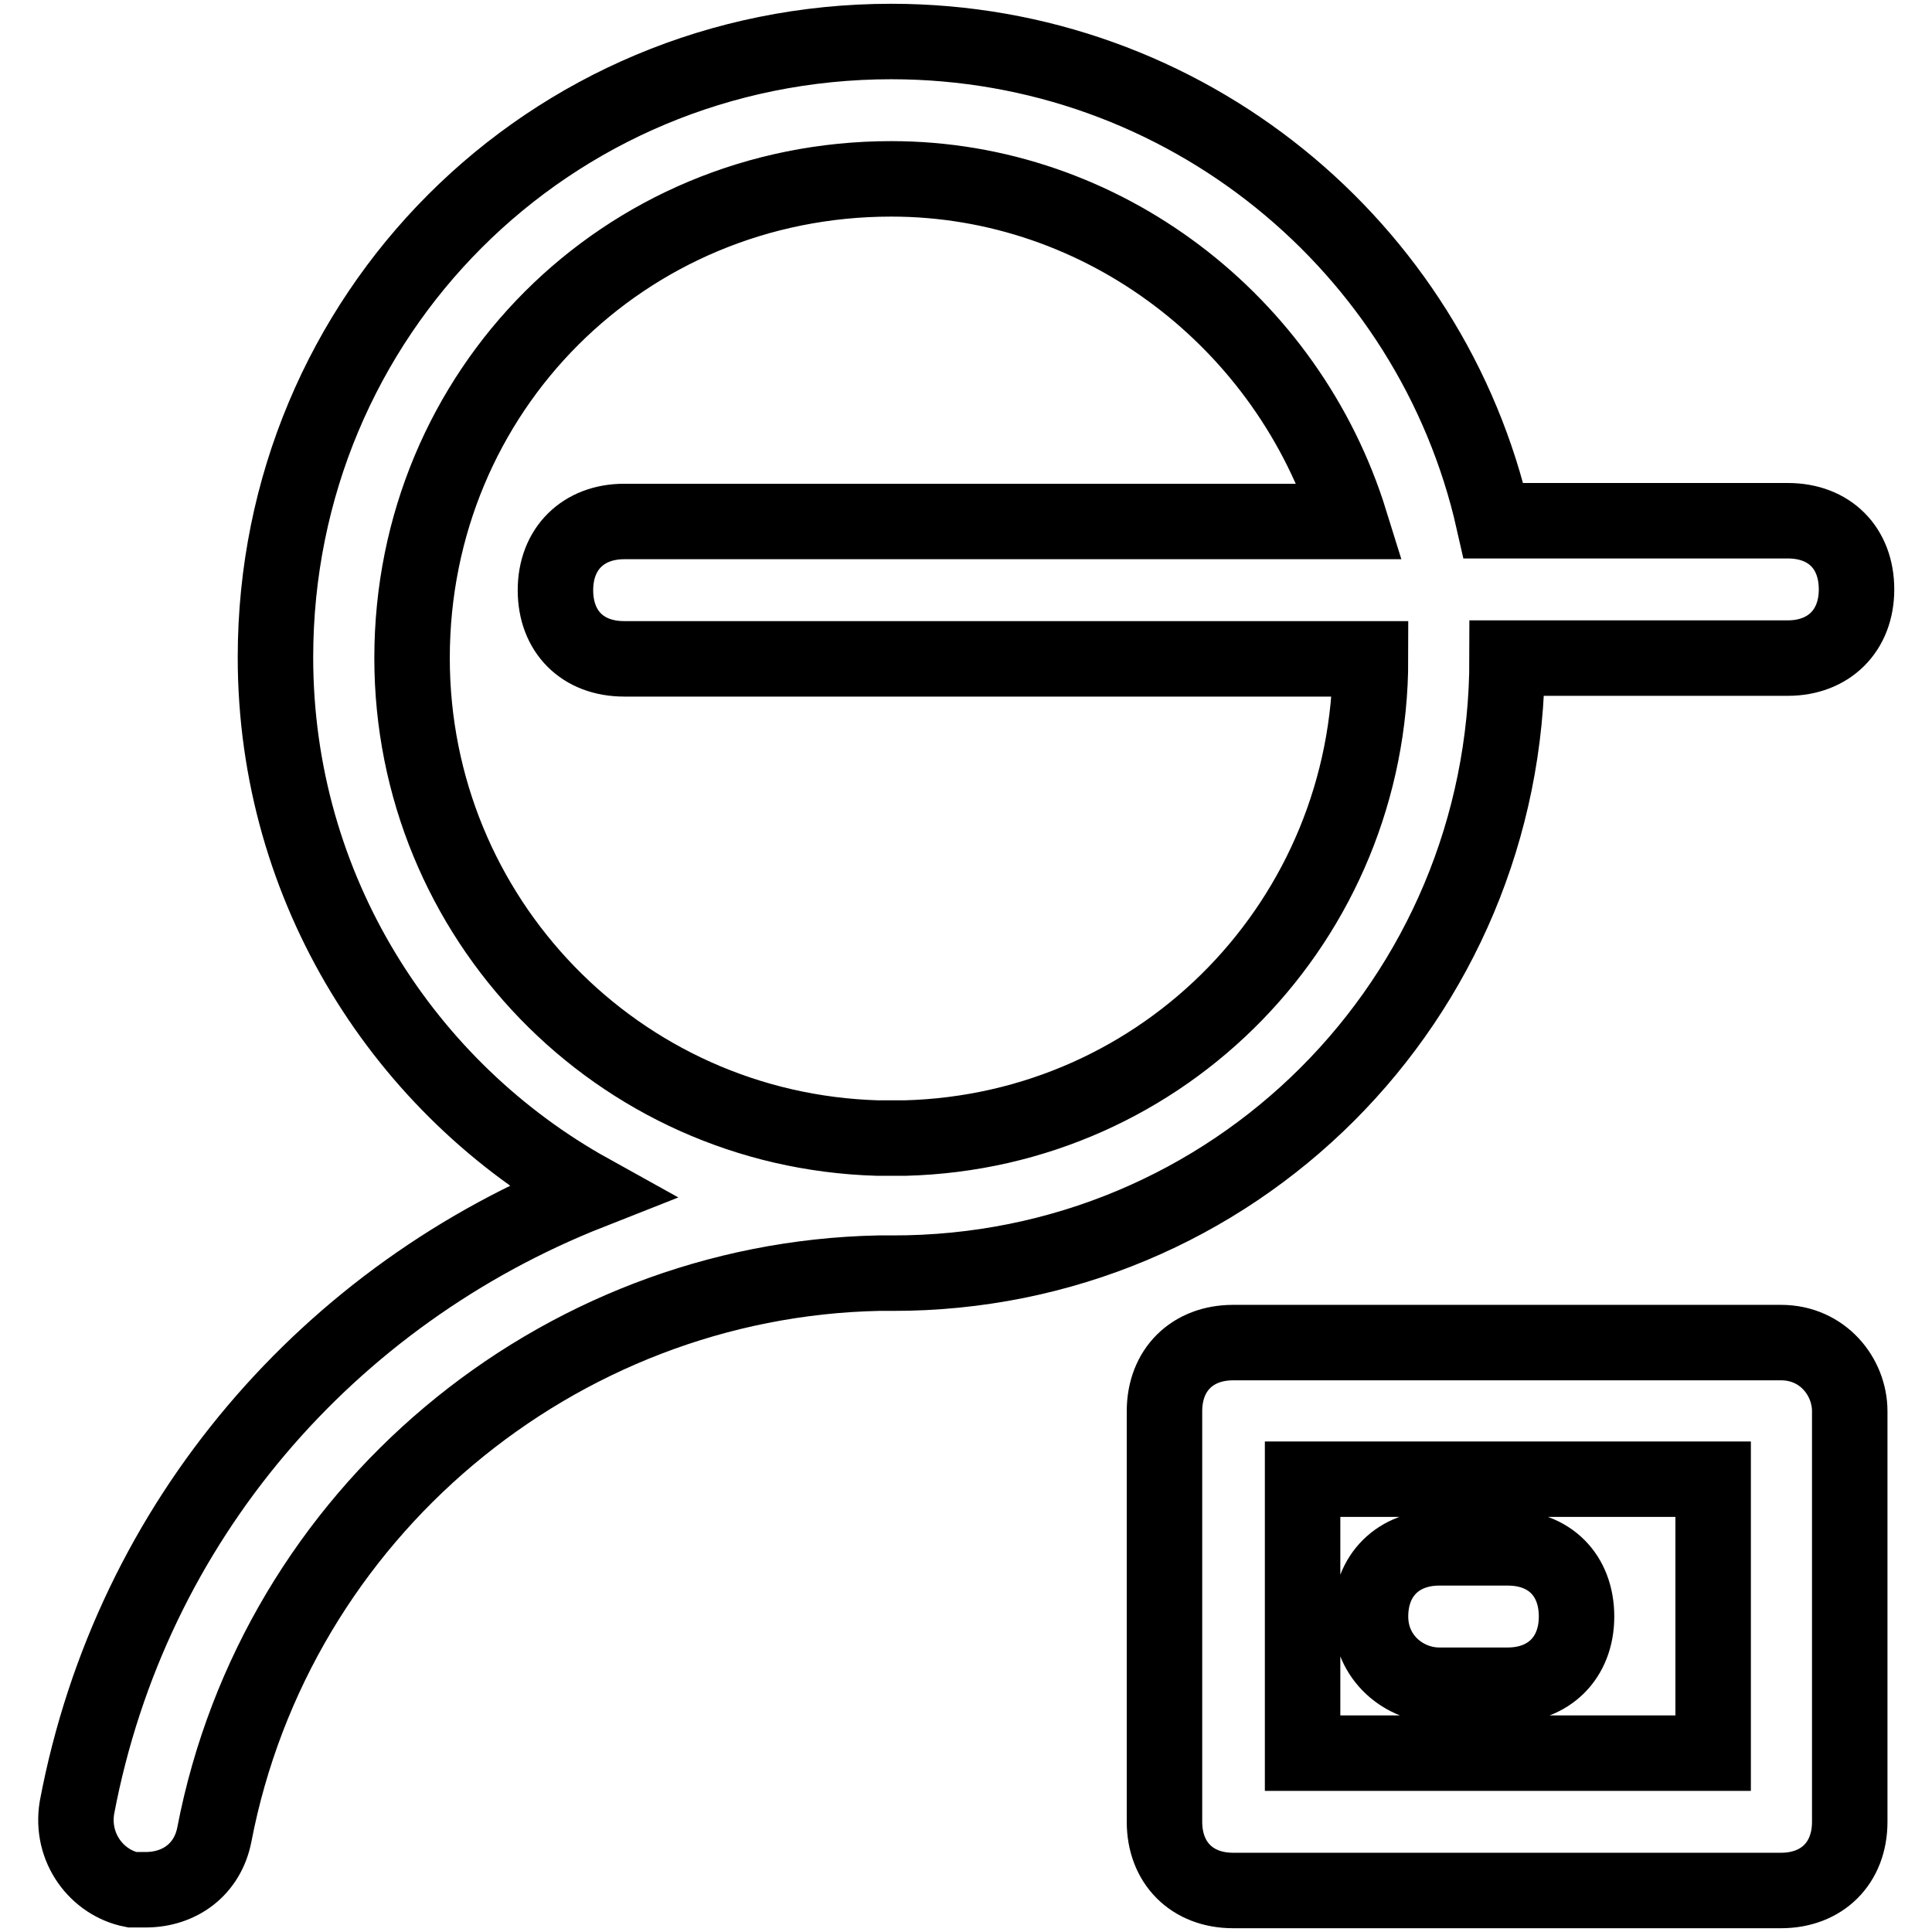 <?xml version="1.0" encoding="utf-8"?>
<!-- Svg Vector Icons : http://www.onlinewebfonts.com/icon -->
<!DOCTYPE svg PUBLIC "-//W3C//DTD SVG 1.1//EN" "http://www.w3.org/Graphics/SVG/1.1/DTD/svg11.dtd">
<svg version="1.1" xmlns="http://www.w3.org/2000/svg" xmlns:xlink="http://www.w3.org/1999/xlink" x="0px" y="0px" viewBox="0 0 256 256" enable-background="new 0 0 256 256" xml:space="preserve">
<g> <path stroke-width="10" fill-opacity="0" stroke="#000000"  d="M199.7,87.2h37.2c5.4,0,9.1-3.6,9.1-9.1s-3.6-9.1-9.1-9.1h-39c-8.2-36.3-40.8-63.5-79.8-63.5 c-45.4,0-81.6,36.3-81.6,81.6c0,30.8,17.2,57.2,41.7,70.8c-34.5,13.6-60.8,43.5-68,81.6c-0.9,5.4,2.7,10,7.3,10.9h1.8 c4.5,0,8.2-2.7,9.1-7.3c8.2-42.6,45.4-73.5,88-74.4h1.8C163.4,168.8,199.7,132.5,199.7,87.2L199.7,87.2z M54.6,87.2 c0-35.4,28.1-63.5,63.5-63.5c28.1,0,52.6,19,60.8,45.4H82.7c-5.4,0-9.1,3.6-9.1,9.1s3.6,9.1,9.1,9.1h98.9 c0,34.5-27.2,62.6-61.7,63.5h-3.6C81.8,149.8,54.6,121.6,54.6,87.2z M236,177.9h-72.6c-5.4,0-9.1,3.6-9.1,9.1v54.4 c0,5.4,3.6,9.1,9.1,9.1H236c5.4,0,9.1-3.6,9.1-9.1V187C245.1,182.4,241.5,177.9,236,177.9z M227,232.3h-54.4V196H227V232.3z  M190.7,223.3h9.1c5.4,0,9.1-3.6,9.1-9.1s-3.6-9.1-9.1-9.1h-9.1c-5.4,0-9.1,3.6-9.1,9.1S186.1,223.3,190.7,223.3z"/></g>
</svg>